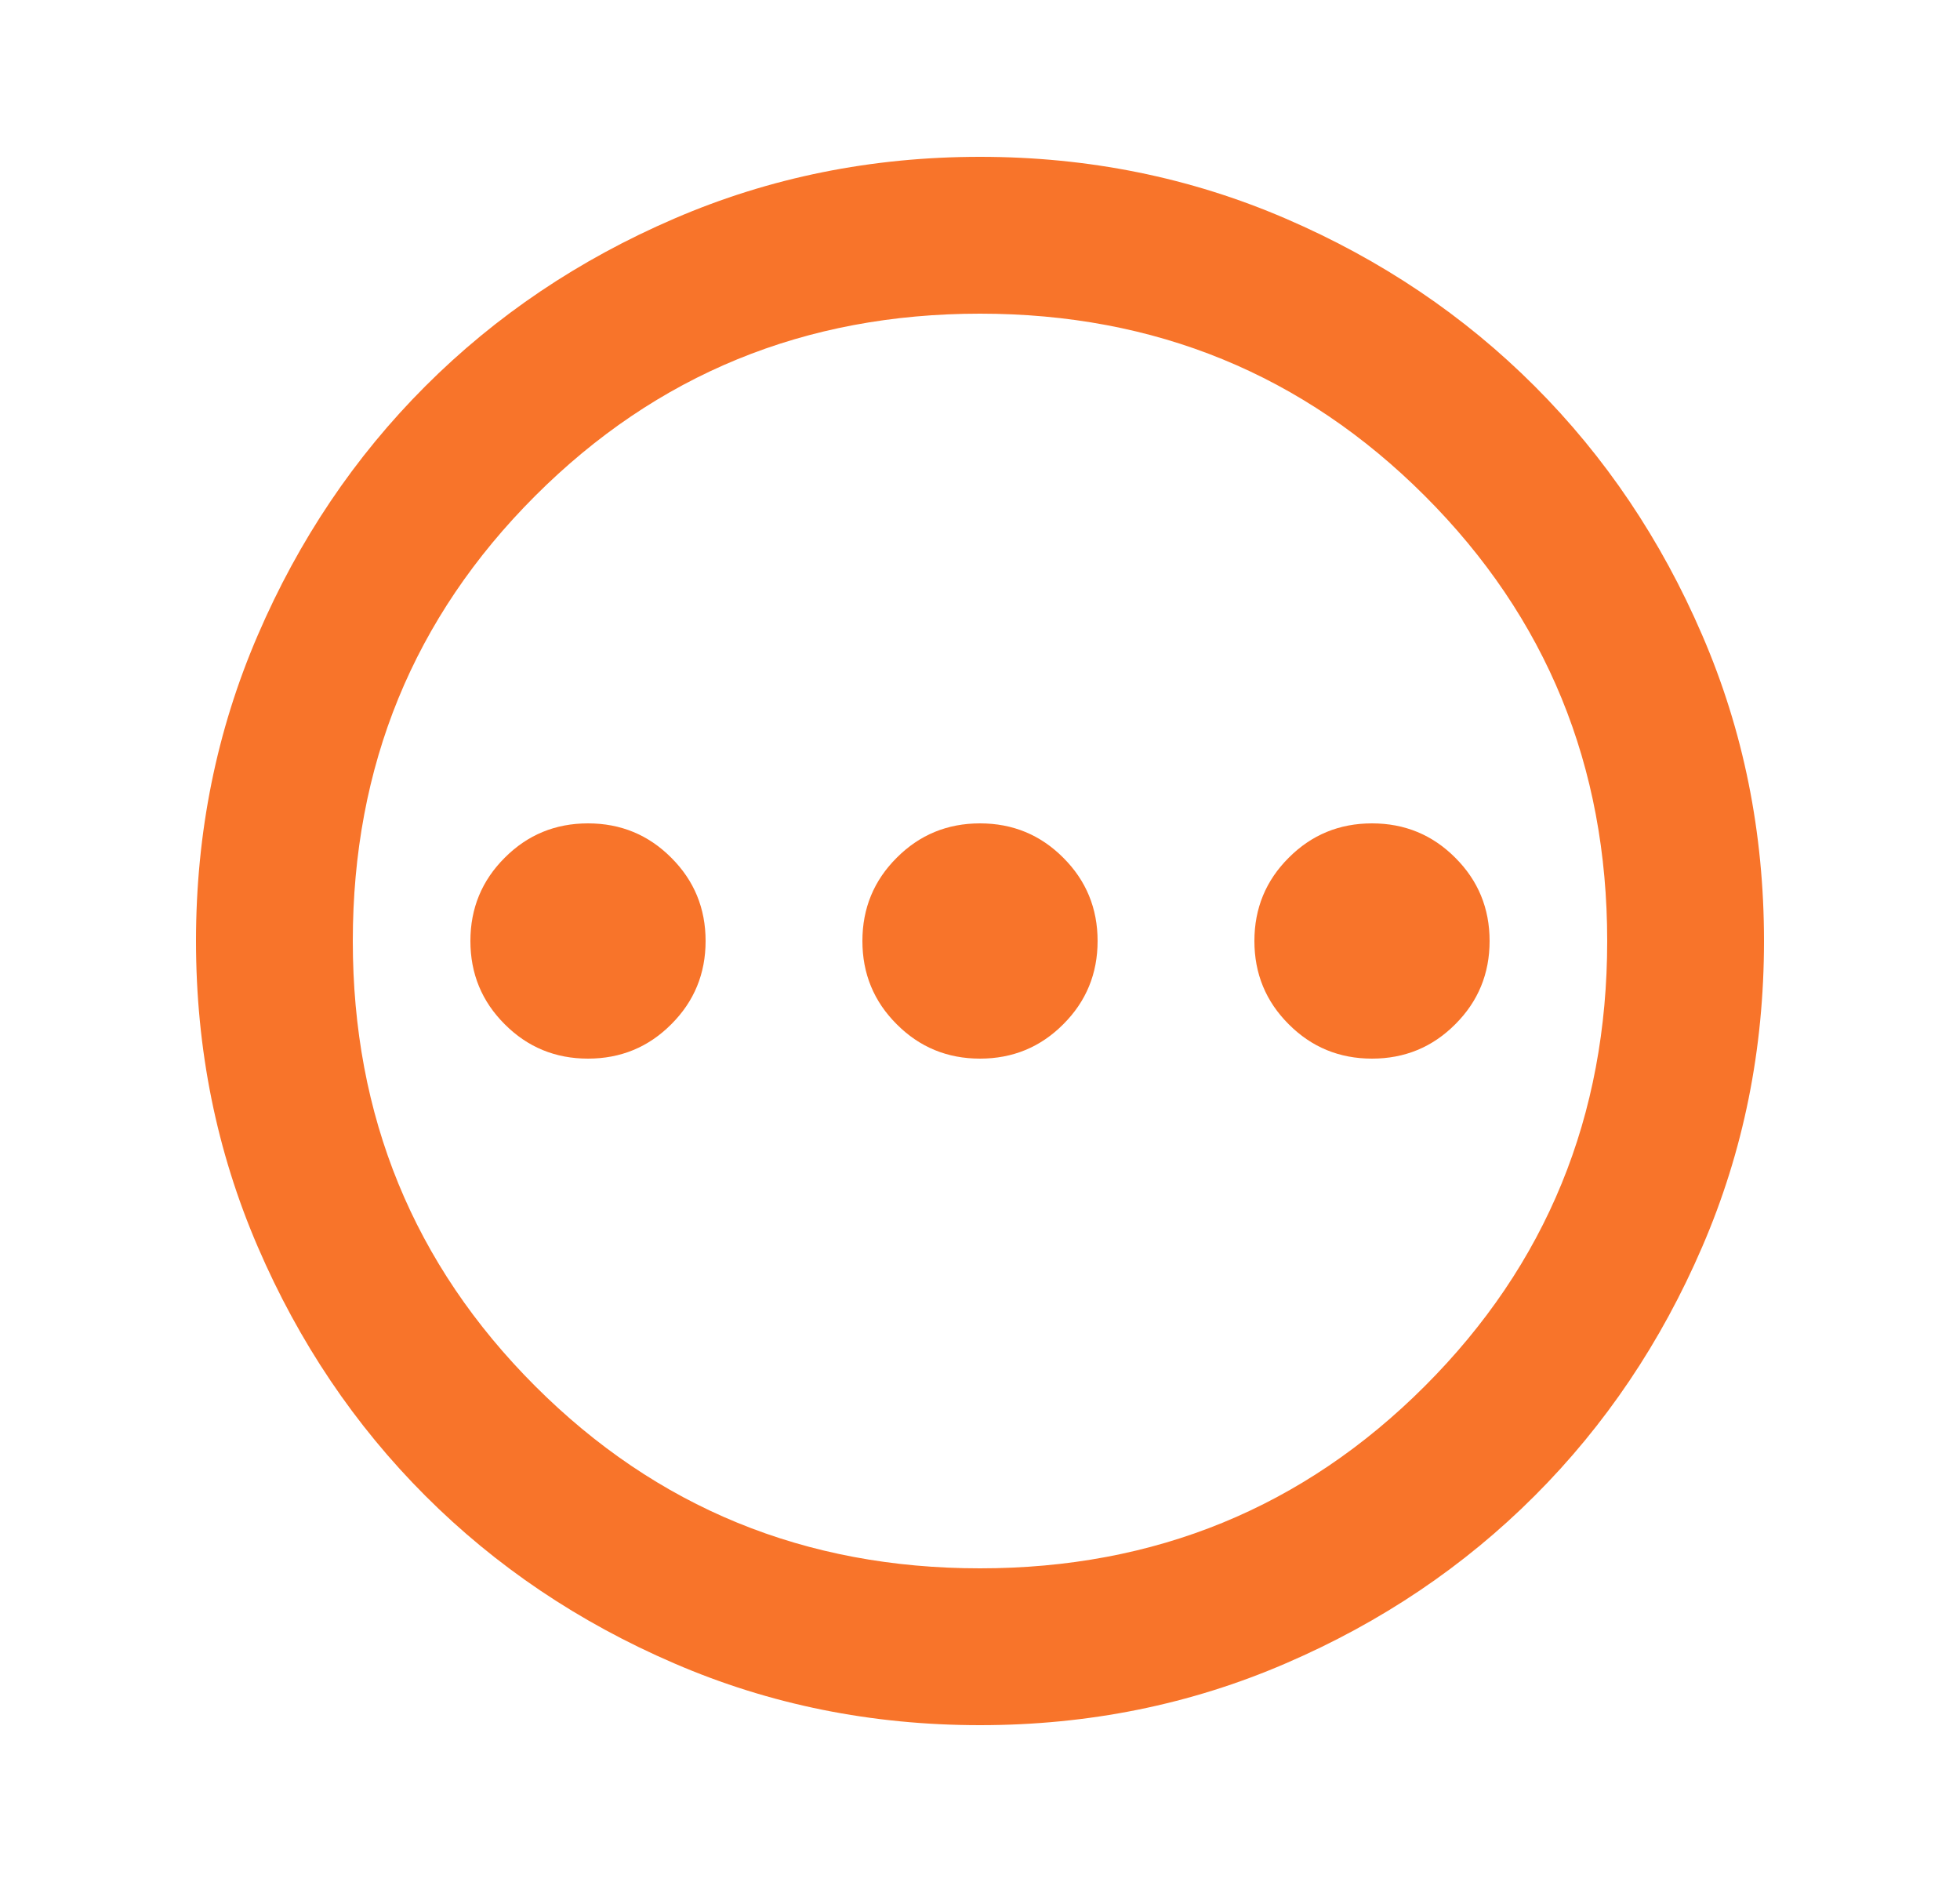 <svg width="25" height="24" viewBox="0 0 25 24" fill="none" xmlns="http://www.w3.org/2000/svg">
<mask id="mask0_23_118" style="mask-type:alpha" maskUnits="userSpaceOnUse" x="0" y="0" width="25" height="24">
<rect x="0.5" width="24" height="24" fill="#D9D9D9"/>
</mask>
<g mask="url(#mask0_23_118)">
<path d="M7.5 13.5C7.917 13.5 8.271 13.354 8.562 13.062C8.854 12.771 9 12.417 9 12C9 11.583 8.854 11.229 8.562 10.938C8.271 10.646 7.917 10.5 7.5 10.5C7.083 10.5 6.729 10.646 6.438 10.938C6.146 11.229 6 11.583 6 12C6 12.417 6.146 12.771 6.438 13.062C6.729 13.354 7.083 13.5 7.5 13.5ZM12.5 13.5C12.917 13.5 13.271 13.354 13.562 13.062C13.854 12.771 14 12.417 14 12C14 11.583 13.854 11.229 13.562 10.938C13.271 10.646 12.917 10.5 12.5 10.5C12.083 10.5 11.729 10.646 11.438 10.938C11.146 11.229 11 11.583 11 12C11 12.417 11.146 12.771 11.438 13.062C11.729 13.354 12.083 13.5 12.5 13.5ZM17.5 13.5C17.917 13.5 18.271 13.354 18.562 13.062C18.854 12.771 19 12.417 19 12C19 11.583 18.854 11.229 18.562 10.938C18.271 10.646 17.917 10.5 17.5 10.5C17.083 10.5 16.729 10.646 16.438 10.938C16.146 11.229 16 11.583 16 12C16 12.417 16.146 12.771 16.438 13.062C16.729 13.354 17.083 13.5 17.5 13.5ZM12.5 22C11.117 22 9.817 21.738 8.6 21.212C7.383 20.688 6.325 19.975 5.425 19.075C4.525 18.175 3.812 17.117 3.288 15.9C2.763 14.683 2.5 13.383 2.5 12C2.5 10.617 2.763 9.317 3.288 8.1C3.812 6.883 4.525 5.825 5.425 4.925C6.325 4.025 7.383 3.312 8.6 2.788C9.817 2.263 11.117 2 12.5 2C13.883 2 15.183 2.263 16.4 2.788C17.617 3.312 18.675 4.025 19.575 4.925C20.475 5.825 21.188 6.883 21.712 8.1C22.238 9.317 22.5 10.617 22.5 12C22.5 13.383 22.238 14.683 21.712 15.9C21.188 17.117 20.475 18.175 19.575 19.075C18.675 19.975 17.617 20.688 16.4 21.212C15.183 21.738 13.883 22 12.5 22ZM12.5 20C14.733 20 16.625 19.225 18.175 17.675C19.725 16.125 20.5 14.233 20.5 12C20.5 9.767 19.725 7.875 18.175 6.325C16.625 4.775 14.733 4 12.5 4C10.267 4 8.375 4.775 6.825 6.325C5.275 7.875 4.5 9.767 4.5 12C4.5 14.233 5.275 16.125 6.825 17.675C8.375 19.225 10.267 20 12.5 20Z" fill="#F8742A"/>
</g>
</svg>
